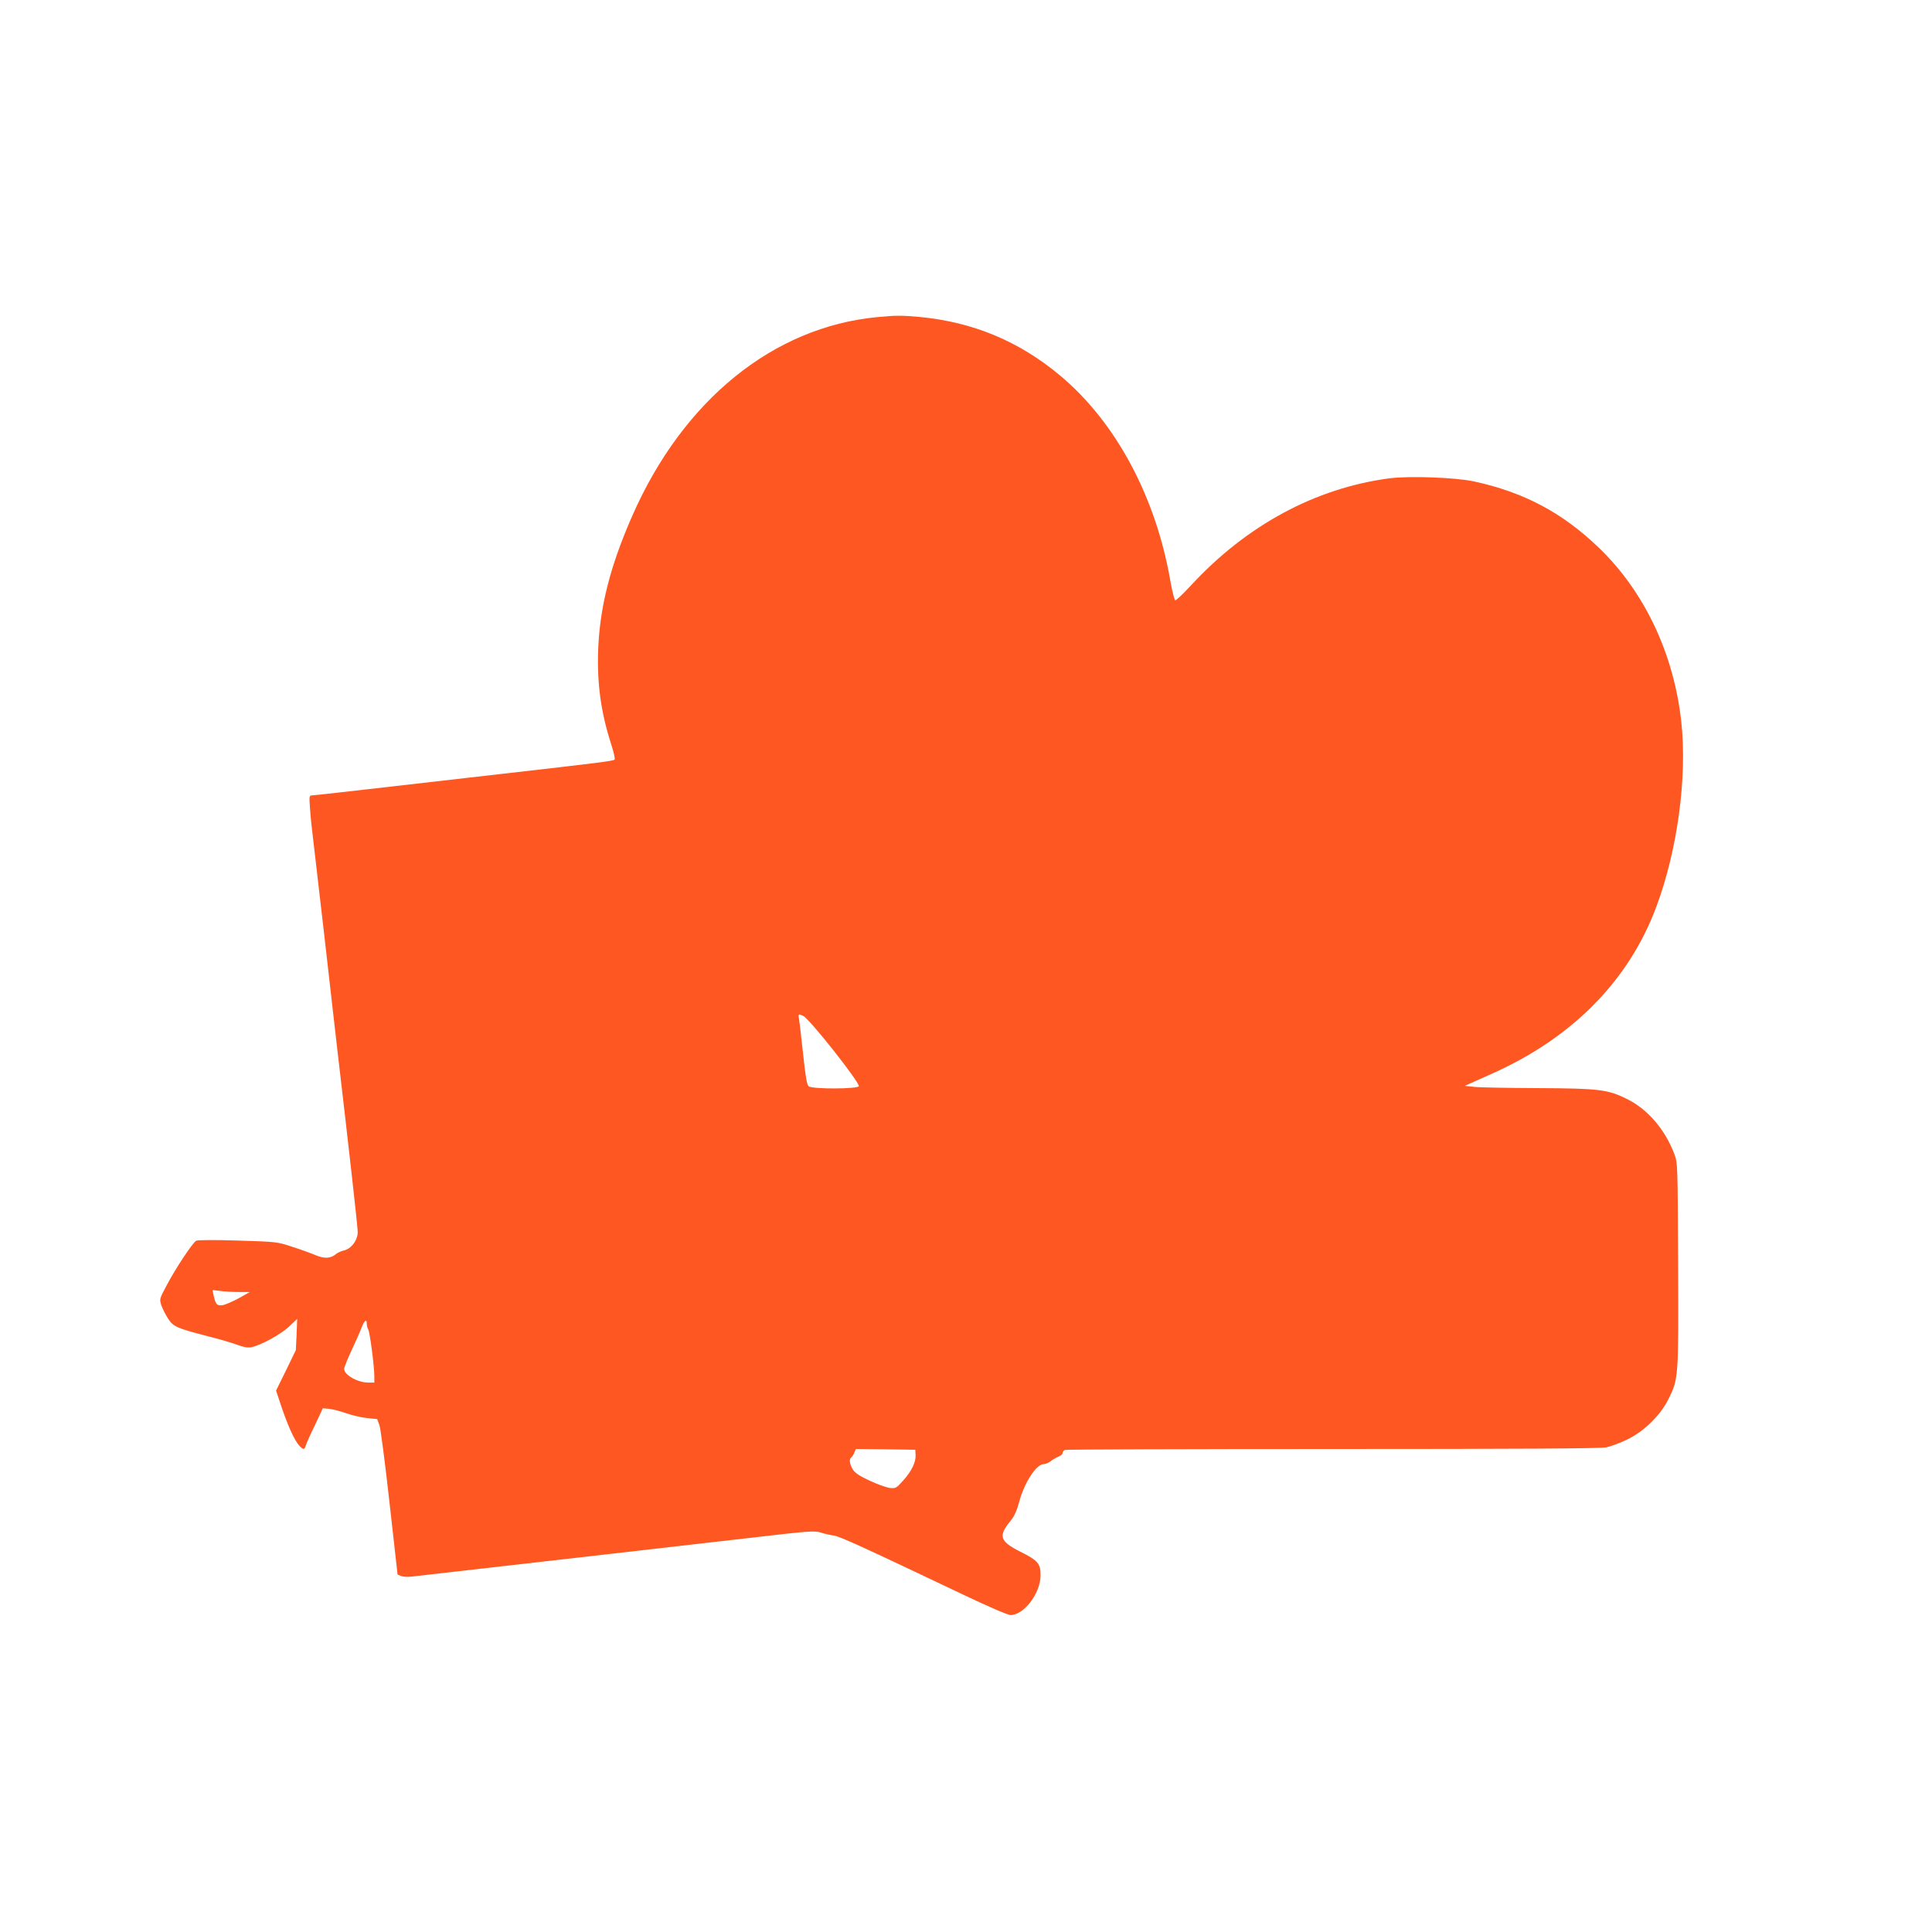 <?xml version="1.0" standalone="no"?>
<!DOCTYPE svg PUBLIC "-//W3C//DTD SVG 20010904//EN"
 "http://www.w3.org/TR/2001/REC-SVG-20010904/DTD/svg10.dtd">
<svg version="1.0" xmlns="http://www.w3.org/2000/svg"
 width="1280pt" height="1280pt" viewBox="0 0 1280 1280"
 preserveAspectRatio="xMidYMid meet">
<g transform="translate(0,1280) scale(0.1,-0.1)"
fill="#ff5722" stroke="none">
<path d="M5811 10699 c-688 -66 -1284 -549 -1621 -1314 -147 -334 -216 -605
-227 -890 -8 -224 18 -414 86 -625 17 -52 27 -98 23 -102 -10 -10 -80 -19
-772 -98 -338 -39 -751 -86 -917 -105 -166 -19 -309 -35 -319 -35 -15 0 -16
-9 -10 -87 3 -49 11 -122 16 -163 5 -41 41 -352 80 -690 38 -338 77 -673 85
-745 77 -657 135 -1173 135 -1208 0 -54 -44 -112 -93 -122 -17 -4 -39 -14 -48
-21 -36 -32 -78 -35 -138 -10 -31 13 -101 39 -156 56 -99 33 -103 33 -359 41
-154 5 -266 4 -276 -1 -23 -12 -136 -182 -196 -296 -48 -90 -48 -91 -35 -132
8 -23 28 -63 45 -89 35 -53 55 -62 271 -118 72 -18 156 -43 188 -55 39 -15 69
-20 91 -16 62 12 196 85 251 137 l54 51 -4 -104 -5 -103 -65 -134 -66 -134 22
-66 c48 -149 97 -261 132 -299 26 -28 34 -28 43 1 3 12 30 73 60 134 l53 113
43 -4 c24 -3 74 -16 112 -29 38 -14 100 -28 137 -32 l68 -7 15 -41 c8 -23 38
-255 67 -516 l53 -473 25 -10 c14 -5 46 -7 71 -3 25 3 439 50 920 105 481 55
1070 123 1309 150 404 47 437 50 480 36 25 -8 65 -17 88 -20 39 -6 199 -79
863 -395 169 -80 287 -131 306 -131 87 0 196 142 198 260 1 80 -16 101 -133
159 -138 70 -149 104 -65 206 25 31 41 67 57 127 34 126 113 248 162 248 12 0
34 9 47 20 14 11 37 24 52 30 14 5 26 16 26 24 0 7 7 17 16 20 9 3 807 6 1774
6 1231 0 1775 3 1812 11 29 6 91 29 137 51 111 53 220 159 273 265 69 138 69
138 66 893 -3 670 -3 675 -25 734 -62 164 -177 298 -316 366 -125 62 -184 69
-592 71 -192 1 -379 4 -415 8 l-65 7 40 18 c22 10 87 39 145 65 529 237 902
616 1083 1102 141 376 206 862 166 1227 -49 450 -244 862 -545 1152 -242 233
-497 369 -831 441 -124 26 -425 37 -558 20 -491 -65 -947 -311 -1316 -711 -51
-55 -97 -99 -103 -97 -5 2 -20 59 -32 128 -97 560 -363 1055 -733 1363 -271
226 -575 352 -926 386 -122 11 -161 11 -284 -1z m-489 -4630 c41 -19 368 -432
368 -465 0 -19 -308 -21 -332 -1 -12 9 -21 61 -37 212 -12 110 -24 215 -27
233 -7 35 -5 37 28 21z m-3737 -1829 l70 0 -73 -41 c-41 -22 -88 -43 -107 -46
-37 -6 -47 5 -60 66 l-7 34 53 -6 c30 -4 86 -7 124 -7z m845 -211 c0 -11 4
-28 10 -38 11 -21 40 -244 40 -308 l0 -43 -40 0 c-71 0 -160 51 -160 91 0 9
22 64 48 120 27 57 57 125 67 152 19 49 35 62 35 26z m3636 -869 c3 -46 -27
-108 -84 -171 -43 -48 -48 -51 -86 -47 -23 3 -83 24 -134 48 -69 32 -97 51
-112 75 -22 35 -26 70 -9 80 5 4 14 18 19 31 l10 24 197 -2 197 -3 2 -35z"/>
</g>
</svg>
